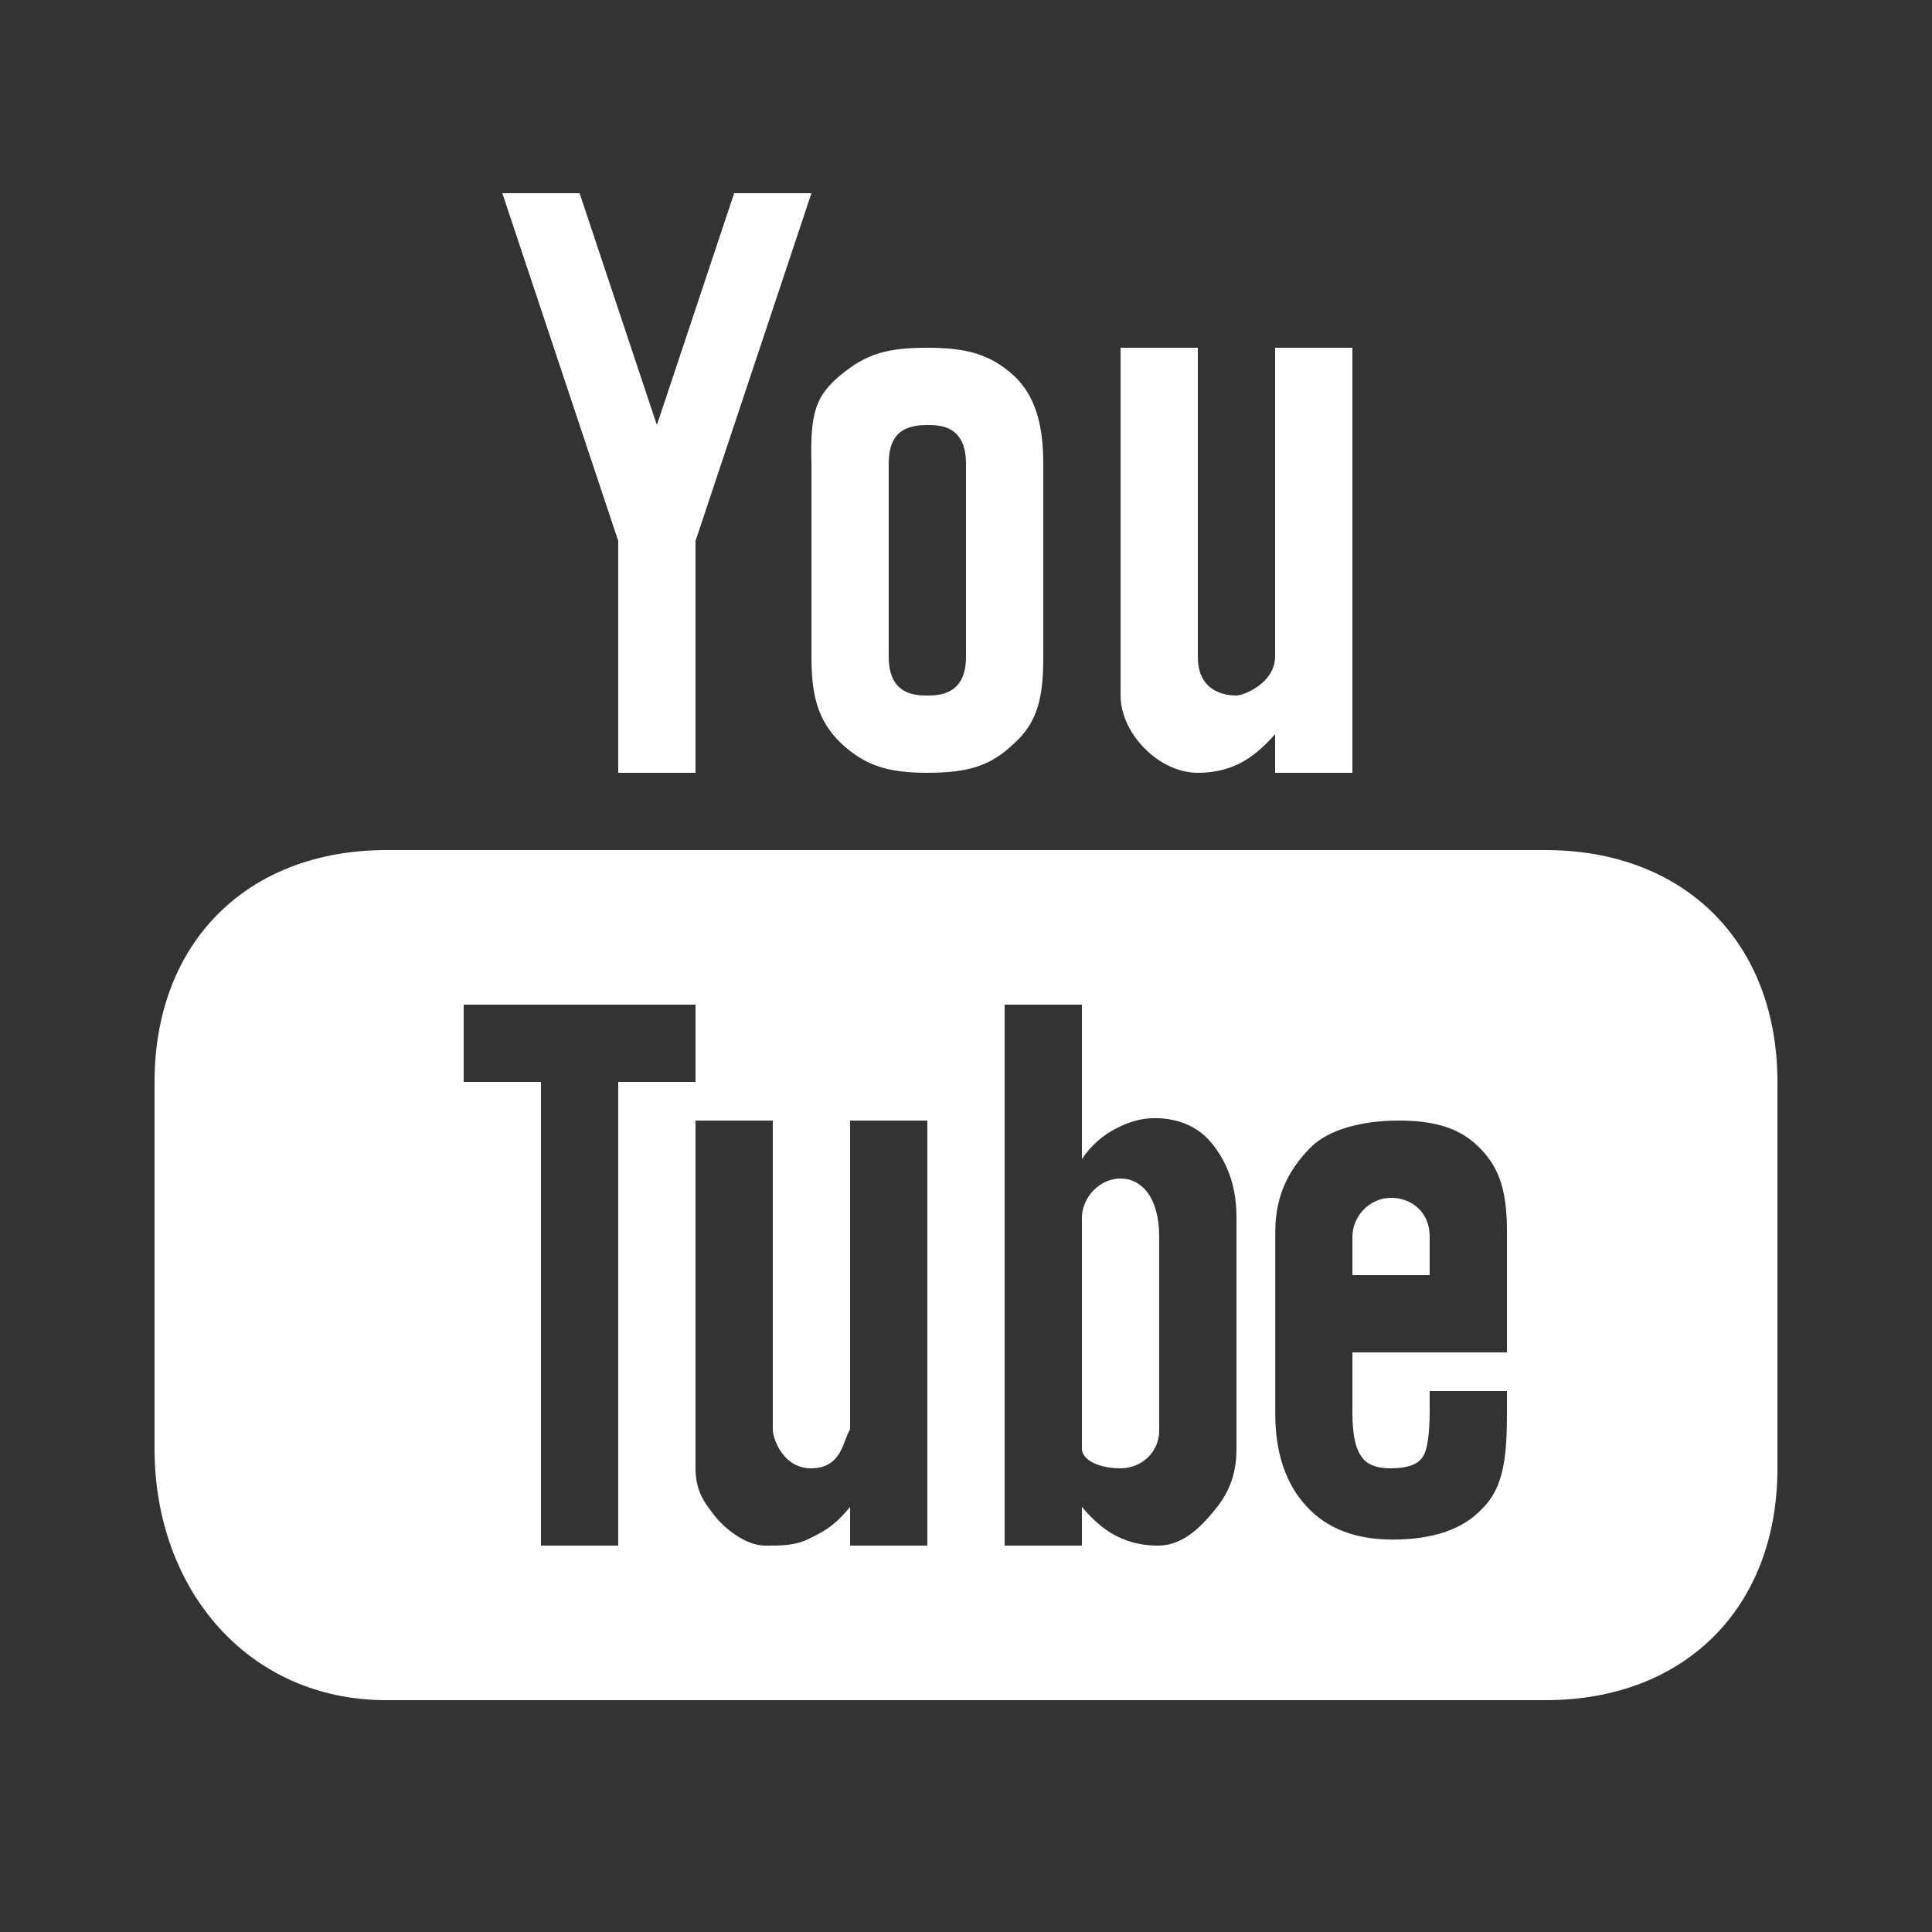 <?xml version="1.0" encoding="utf-8"?>
<svg width="100" height="100" viewBox="0 0 100 100" fill="none" xmlns="http://www.w3.org/2000/svg">
  <rect x="0" y="0" width="100" height="100" fill="#333333" stroke="none"/>
  <g>
    <path d="M18 0L24 18L24 30L28 30L28 18L34 0L30 0L26 12L22 0L18 0ZM40 8C37.867 8 36.82 8.336 35.516 9.406C34.266 10.461 33.922 11.273 34 14C34 14 34 24 34 24C34 25.992 34.328 27.305 35.531 28.469C36.781 29.633 37.961 30 40 30C42.133 30 43.297 29.633 44.5 28.469C45.75 27.352 46 25.992 46 24C46 24 46 14 46 14C46 12.234 45.688 10.562 44.477 9.445C43.227 8.297 41.938 8 40 8ZM50 8C50 8 50 26 50 26C50 27.945 51.961 30 54 30C56.039 30 57.117 28.977 58 28C58 28 58 30 58 30L62 30L62 8L58 8C58 8 58 24 58 24C57.977 25.367 56.367 26 56 26C55.586 26 54 25.914 54 24C54 24 54 8 54 8L50 8ZM40 12C40.602 12 42 11.992 42 14C42 14 42 24 42 24C42 25.938 40.648 26 40 26C39.398 26 38 25.977 38 24C38 24 38 14 38 14C38 12.367 38.867 12 40 12ZM12 34C4.812 34 0 38.766 0 46C0 46 0 65 0 65C0 72.234 4.812 78 12 78C12 78 72 78 72 78C79.188 78 84 73.234 84 66C84 66 84 46 84 46C84 38.766 79.188 34 72 34C72 34 12 34 12 34ZM16 42L28 42L28 46L24 46L24 70L20 70L20 46L16 46L16 42ZM44 42L48 42C48 42 48 50 48 50C48.461 49.281 49.148 48.711 49.805 48.391C50.445 48.062 51.094 47.875 51.75 47.875C53.047 47.875 54.062 48.344 54.758 49.219C55.453 50.102 56 51.273 56 53C56 53 56 65 56 65C56 66.484 55.5 67.406 54.844 68.195C54.203 68.984 53.242 69.984 52 70C49.898 70.023 48.773 68.898 48 68C48 68 48 70 48 70L44 70L44 42ZM28 48L32 48C32 48 32 64 32 64C32 64.461 32.539 66.016 34 66C35.625 65.984 35.641 64.469 36 64C36 64 36 48 36 48L40 48L40 70L36 70C36 70 36 68 36 68C35.258 68.875 34.875 69.148 34.039 69.562C33.211 70.031 32.367 70 31.586 70C30.617 70 29.516 69.125 29 68.469C28.539 67.867 28 67.25 28 66C28 66 28 48 28 48ZM64.398 48C66.297 48 67.633 48.406 68.641 49.469C69.672 50.531 70 51.773 70 53.773C70 53.773 70 60 70 60L62 60C62 60 62 63.094 62 63.094C62 64.211 62.148 64.922 62.438 65.344C62.711 65.805 63.266 66.008 64 66C64.812 65.992 65.328 65.828 65.602 65.461C65.883 65.133 66 64.203 66 63C66 63 66 62 66 62L70 62C70 62 70 63.188 70 63.188C70 65.367 69.828 66.992 68.75 68.055C67.734 69.172 66.148 69.688 64.07 69.688C62.172 69.688 60.688 69.125 59.625 67.969C58.562 66.812 58.008 65.227 58.008 63.188C58.008 63.188 58.008 53.773 58.008 53.773C58.008 51.961 58.641 50.617 59.805 49.422C60.742 48.461 62.5 48 64.398 48ZM50 51C48.898 51 48.016 51.992 48 53C48 53 48 65 48 65C48.016 65.578 48.898 66 50 66C51.102 66 52 65.148 52 64.047C52 64.047 52 54 52 54C52 52 51.102 51 50 51ZM64 52C62.898 52 62.016 52.93 62 54C62 54 62 56 62 56L66 56C66 56 66 54 66 54C66 52.773 65.102 52 64 52Z" fill="#FFFFFF" fill-rule="evenodd" transform="translate(8 10)" />
  </g>
</svg>